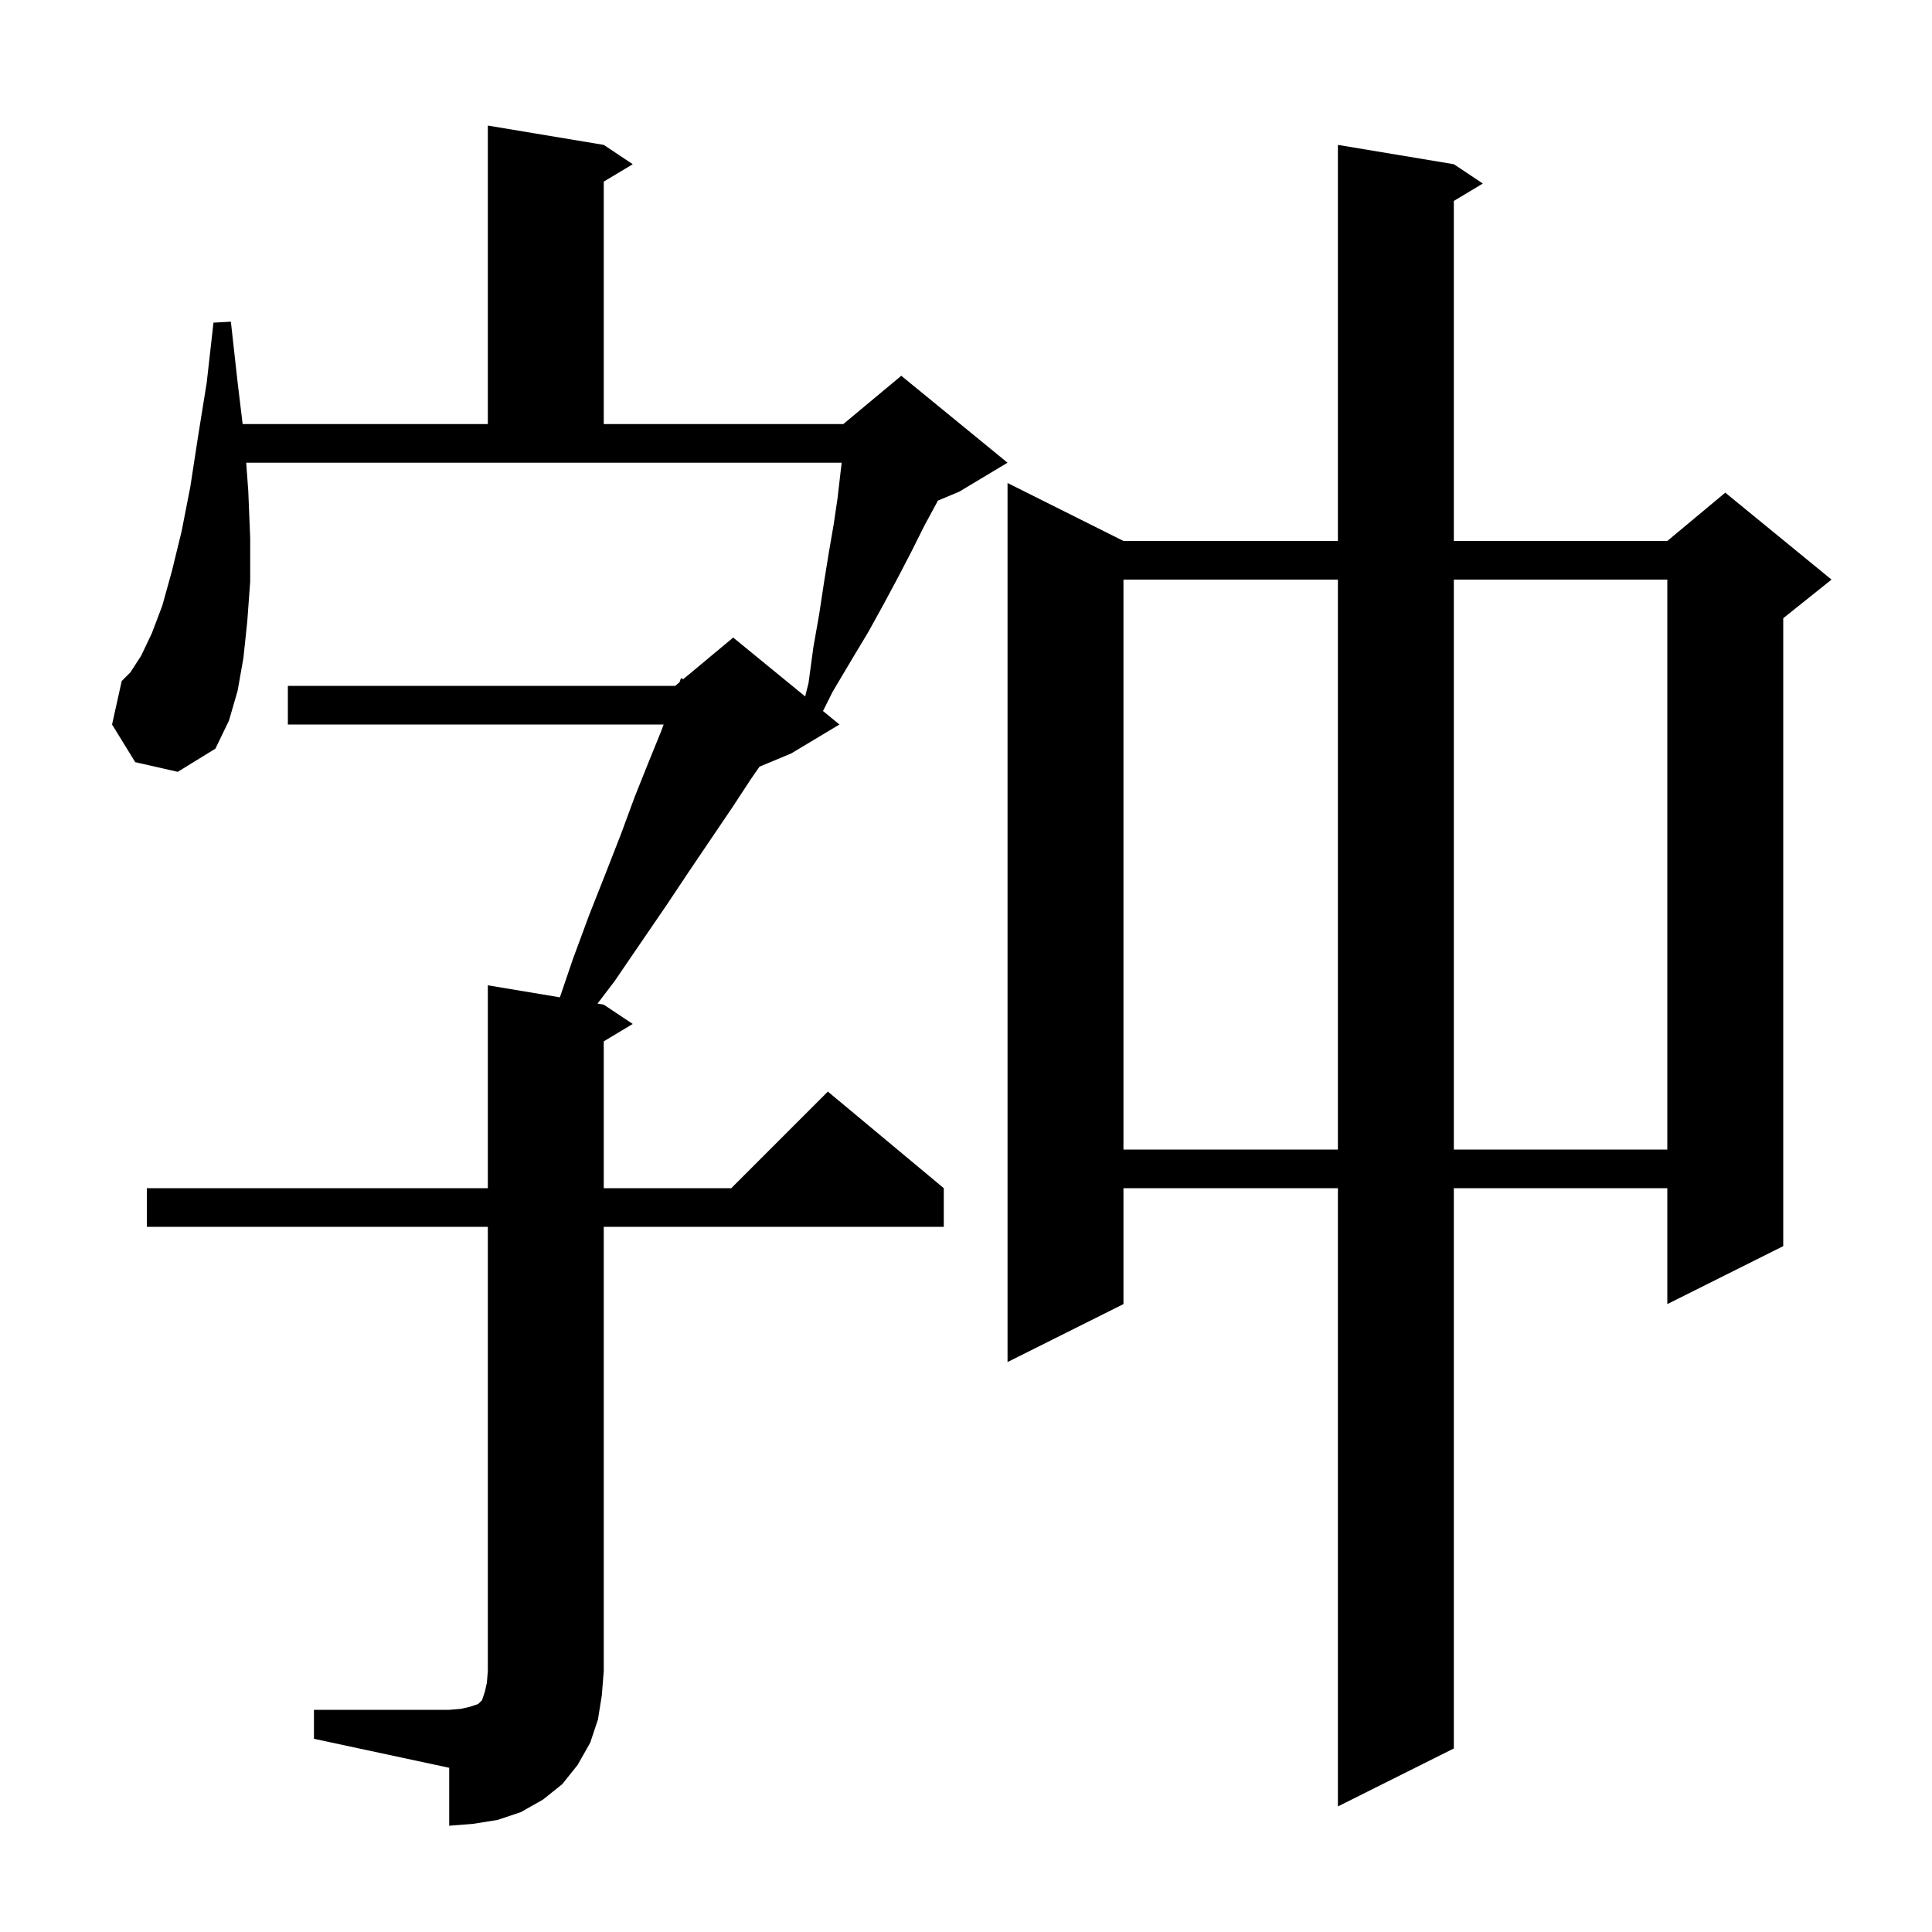 <svg xmlns="http://www.w3.org/2000/svg" xmlns:xlink="http://www.w3.org/1999/xlink" version="1.1" baseProfile="full" viewBox="0 0 200 200" width="200" height="200"><g fill="currentColor"><path d="M 32.5 177.0 L 46.5 177.0 L 47.7 176.9 L 48.6 176.7 L 49.5 176.4 L 49.9 176.0 L 50.2 175.1 L 50.4 174.2 L 50.5 173.0 L 50.5 127.0 L 15.2 127.0 L 15.2 123.0 L 50.5 123.0 L 50.5 102.0 L 57.959 103.243 L 59.3 99.3 L 61.0 94.7 L 62.7 90.4 L 64.3 86.3 L 65.7 82.5 L 67.1 79.0 L 68.4 75.8 L 68.703 75.0 L 29.8 75.0 L 29.8 71.0 L 69.9 71.0 L 70.339 70.634 L 70.5 70.2 L 70.723 70.314 L 75.9 66.0 L 83.351 72.096 L 83.7 70.7 L 84.2 67.0 L 84.8 63.6 L 85.3 60.3 L 85.8 57.2 L 86.3 54.3 L 86.7 51.6 L 87.0 49.0 L 87.132 47.9 L 25.485 47.9 L 25.7 50.8 L 25.9 55.7 L 25.9 60.2 L 25.6 64.3 L 25.2 68.1 L 24.6 71.5 L 23.7 74.6 L 22.3 77.5 L 18.4 79.9 L 14.0 78.9 L 11.6 75.0 L 12.6 70.5 L 13.5 69.6 L 14.6 67.9 L 15.7 65.6 L 16.8 62.7 L 17.8 59.1 L 18.8 55.0 L 19.7 50.4 L 20.5 45.2 L 21.4 39.6 L 22.1 33.4 L 23.9 33.3 L 24.6 39.6 L 25.119 43.9 L 50.5 43.9 L 50.5 13.0 L 62.5 15.0 L 65.5 17.0 L 62.5 18.8 L 62.5 43.9 L 87.3 43.9 L 93.3 38.9 L 104.3 47.9 L 99.3 50.9 L 97.08 51.825 L 97.0 52.0 L 95.7 54.4 L 94.4 57.0 L 93.0 59.7 L 91.5 62.5 L 89.9 65.4 L 88.1 68.4 L 86.2 71.6 L 85.197 73.606 L 86.9 75.0 L 81.9 78.0 L 78.624 79.365 L 77.7 80.7 L 75.8 83.6 L 73.7 86.7 L 71.4 90.1 L 69.0 93.7 L 66.4 97.5 L 63.6 101.6 L 61.854 103.892 L 62.5 104.0 L 65.5 106.0 L 62.5 107.8 L 62.5 123.0 L 75.7 123.0 L 85.7 113.0 L 97.7 123.0 L 97.7 127.0 L 62.5 127.0 L 62.5 173.0 L 62.3 175.5 L 61.9 178.0 L 61.1 180.4 L 59.8 182.7 L 58.2 184.7 L 56.2 186.3 L 53.9 187.6 L 51.5 188.4 L 49.0 188.8 L 46.5 189.0 L 46.5 183.0 L 32.5 180.0 Z M 150.5 17.0 L 153.5 19.0 L 150.5 20.8 L 150.5 56.0 L 172.6 56.0 L 178.6 51.0 L 189.6 60.0 L 184.6 64.0 L 184.6 129.0 L 172.6 135.0 L 172.6 123.0 L 150.5 123.0 L 150.5 181.0 L 138.5 187.0 L 138.5 123.0 L 116.3 123.0 L 116.3 135.0 L 104.3 141.0 L 104.3 50.0 L 116.3 56.0 L 138.5 56.0 L 138.5 15.0 Z M 116.3 60.0 L 116.3 119.0 L 138.5 119.0 L 138.5 60.0 Z M 150.5 60.0 L 150.5 119.0 L 172.6 119.0 L 172.6 60.0 Z "/></g></svg>